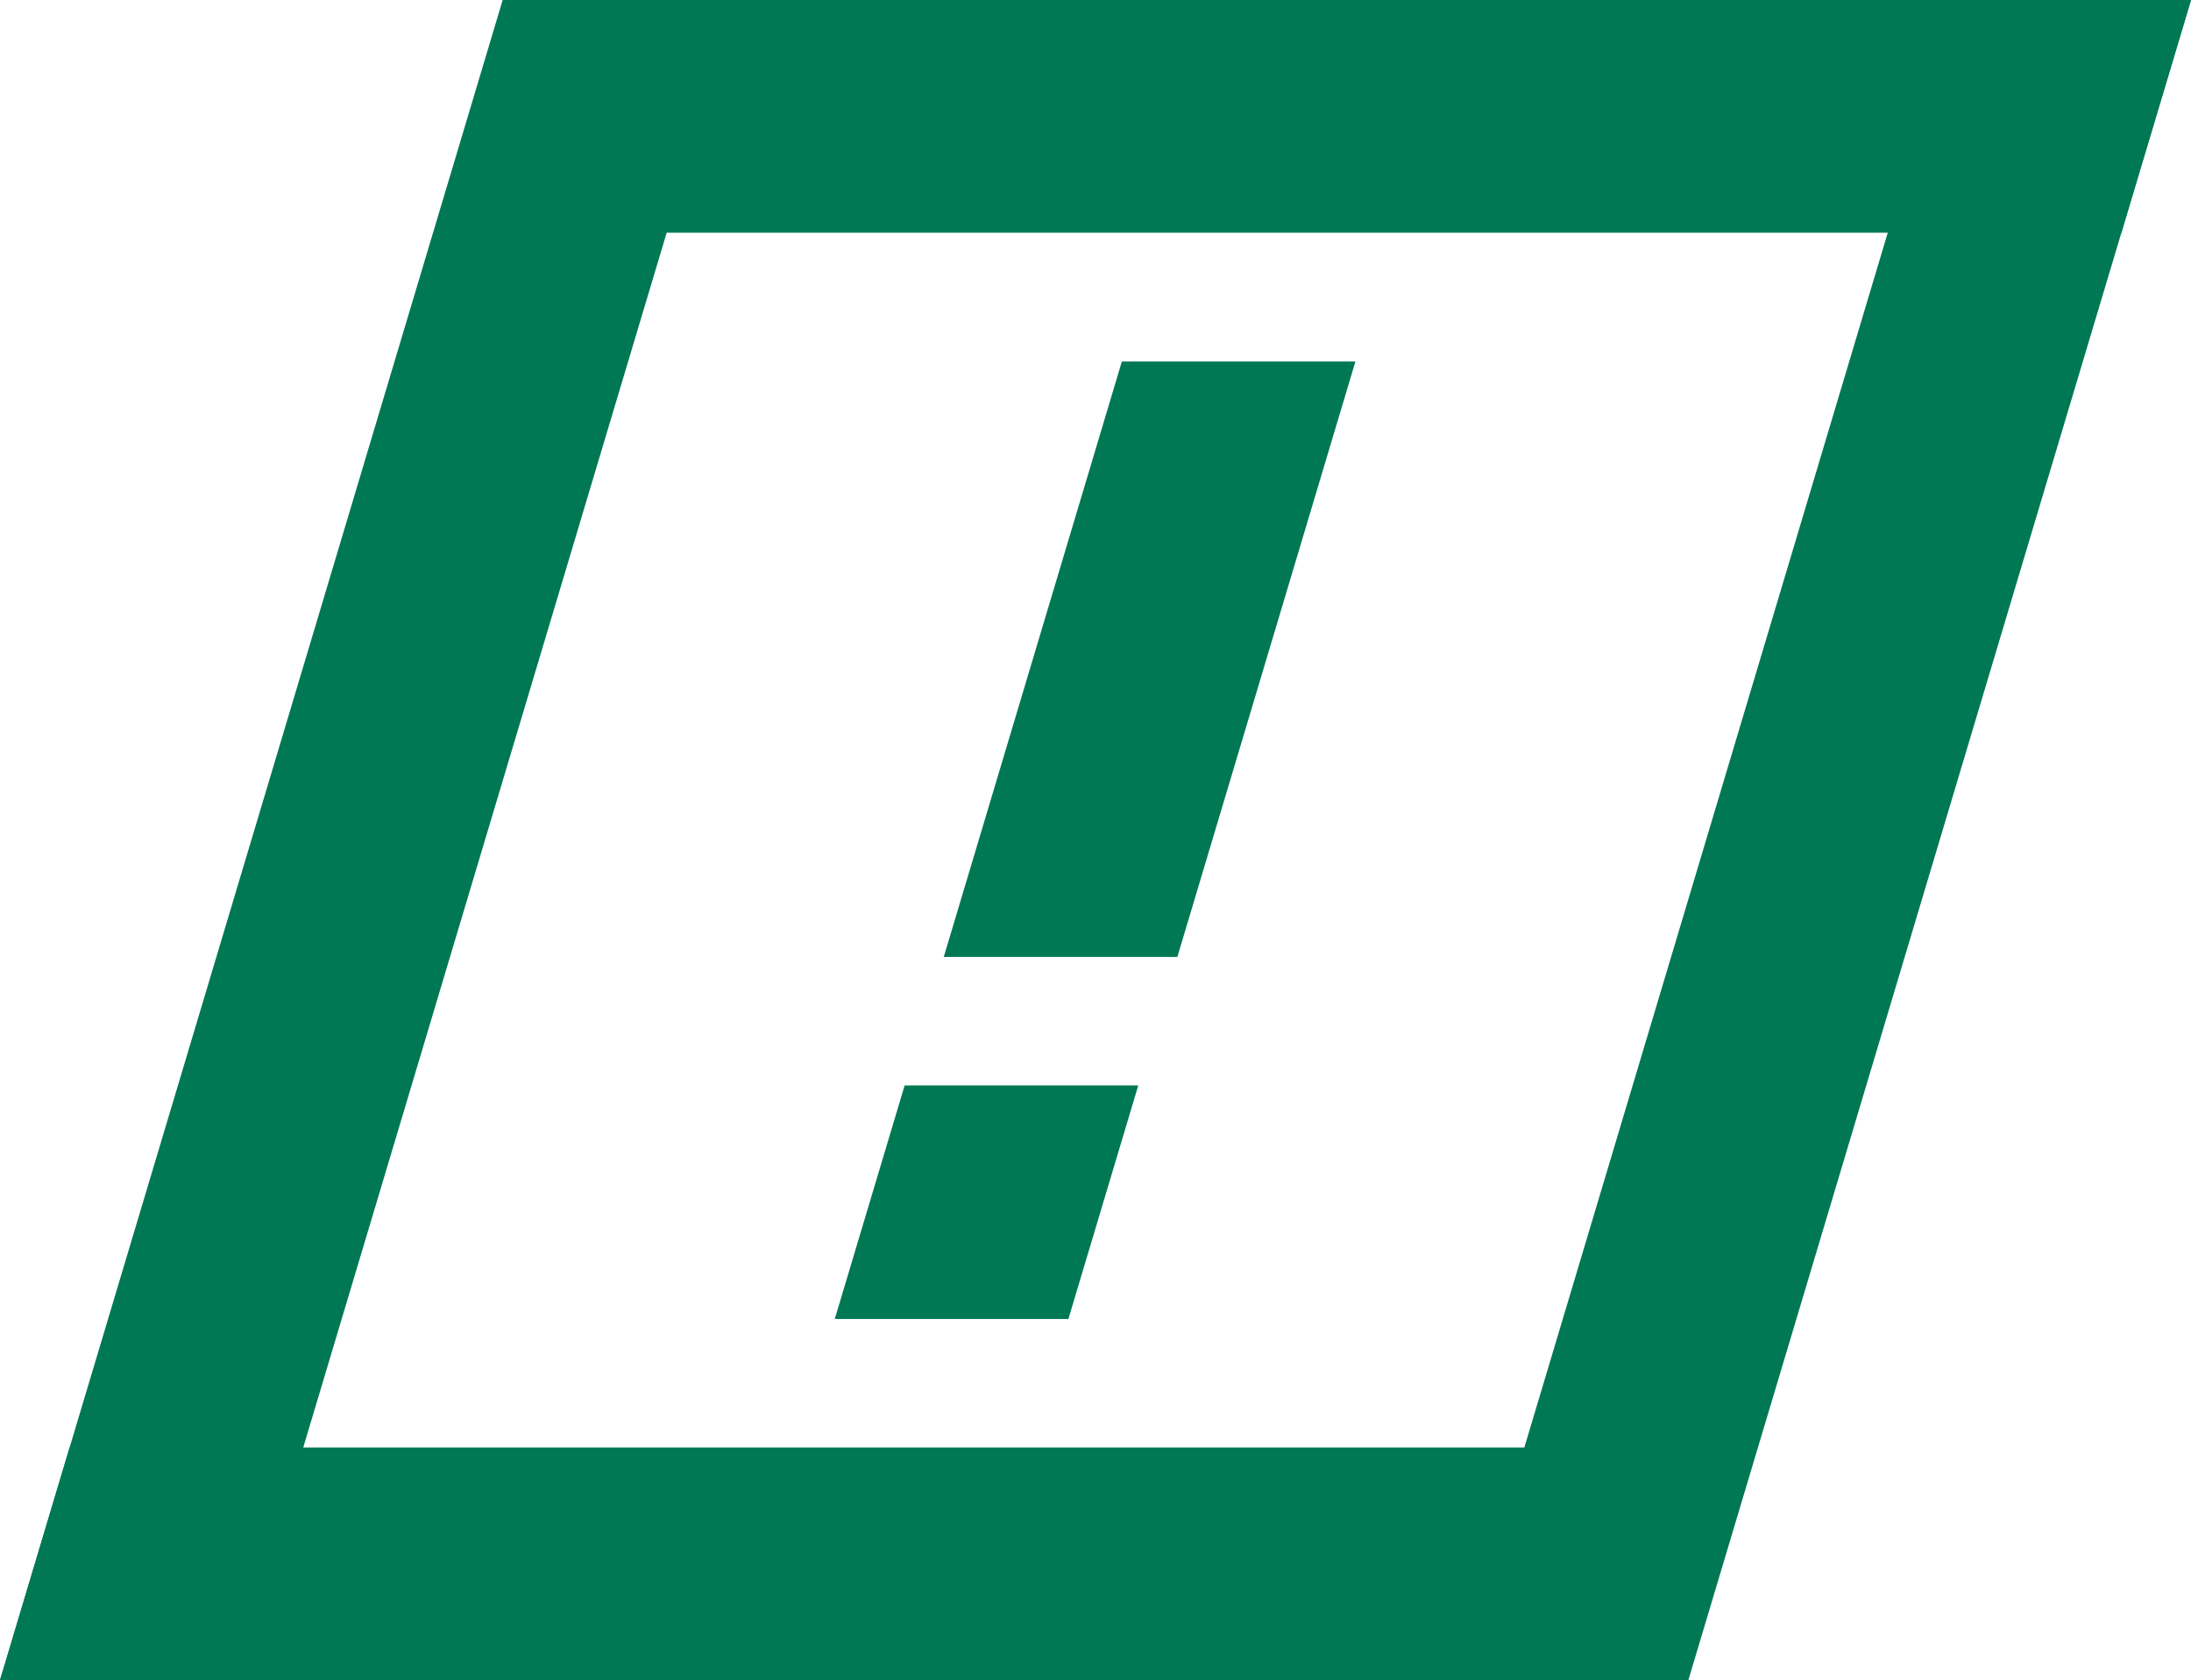 <?xml version="1.0" encoding="UTF-8"?><svg id="Layer_2" xmlns="http://www.w3.org/2000/svg" viewBox="0 0 93.886 72"><g id="Components"><g id="_5f24cd58-a514-4500-8d1a-3ca1c1fe8362_1"><path d="m62.336,72L83.875,0h10.011l-21.54,72h-10.011Z" style="fill:#007853; stroke-width:0px;"/><path d="m0,72L21.54,0h10.011L10.011,72H0Z" style="fill:#007853; stroke-width:0px;"/><path d="m2.983,62.028h64.365l-2.839,9.972H0l2.983-9.972Z" style="fill:#007853; stroke-width:0px;"/><path d="m90.903,9.972H28.422L31.261,0h62.626l-2.983,9.972Z" style="fill:#007853; stroke-width:0px;"/><path d="m48.072,15.491l-7.631,25.516h10.009l7.631-25.516h-10.009Z" style="fill:#007853; stroke-width:0px;"/><polygon points="45.781 56.523 48.776 46.512 38.765 46.512 35.77 56.523 45.781 56.523" style="fill:#007853; stroke-width:0px;"/></g></g></svg>